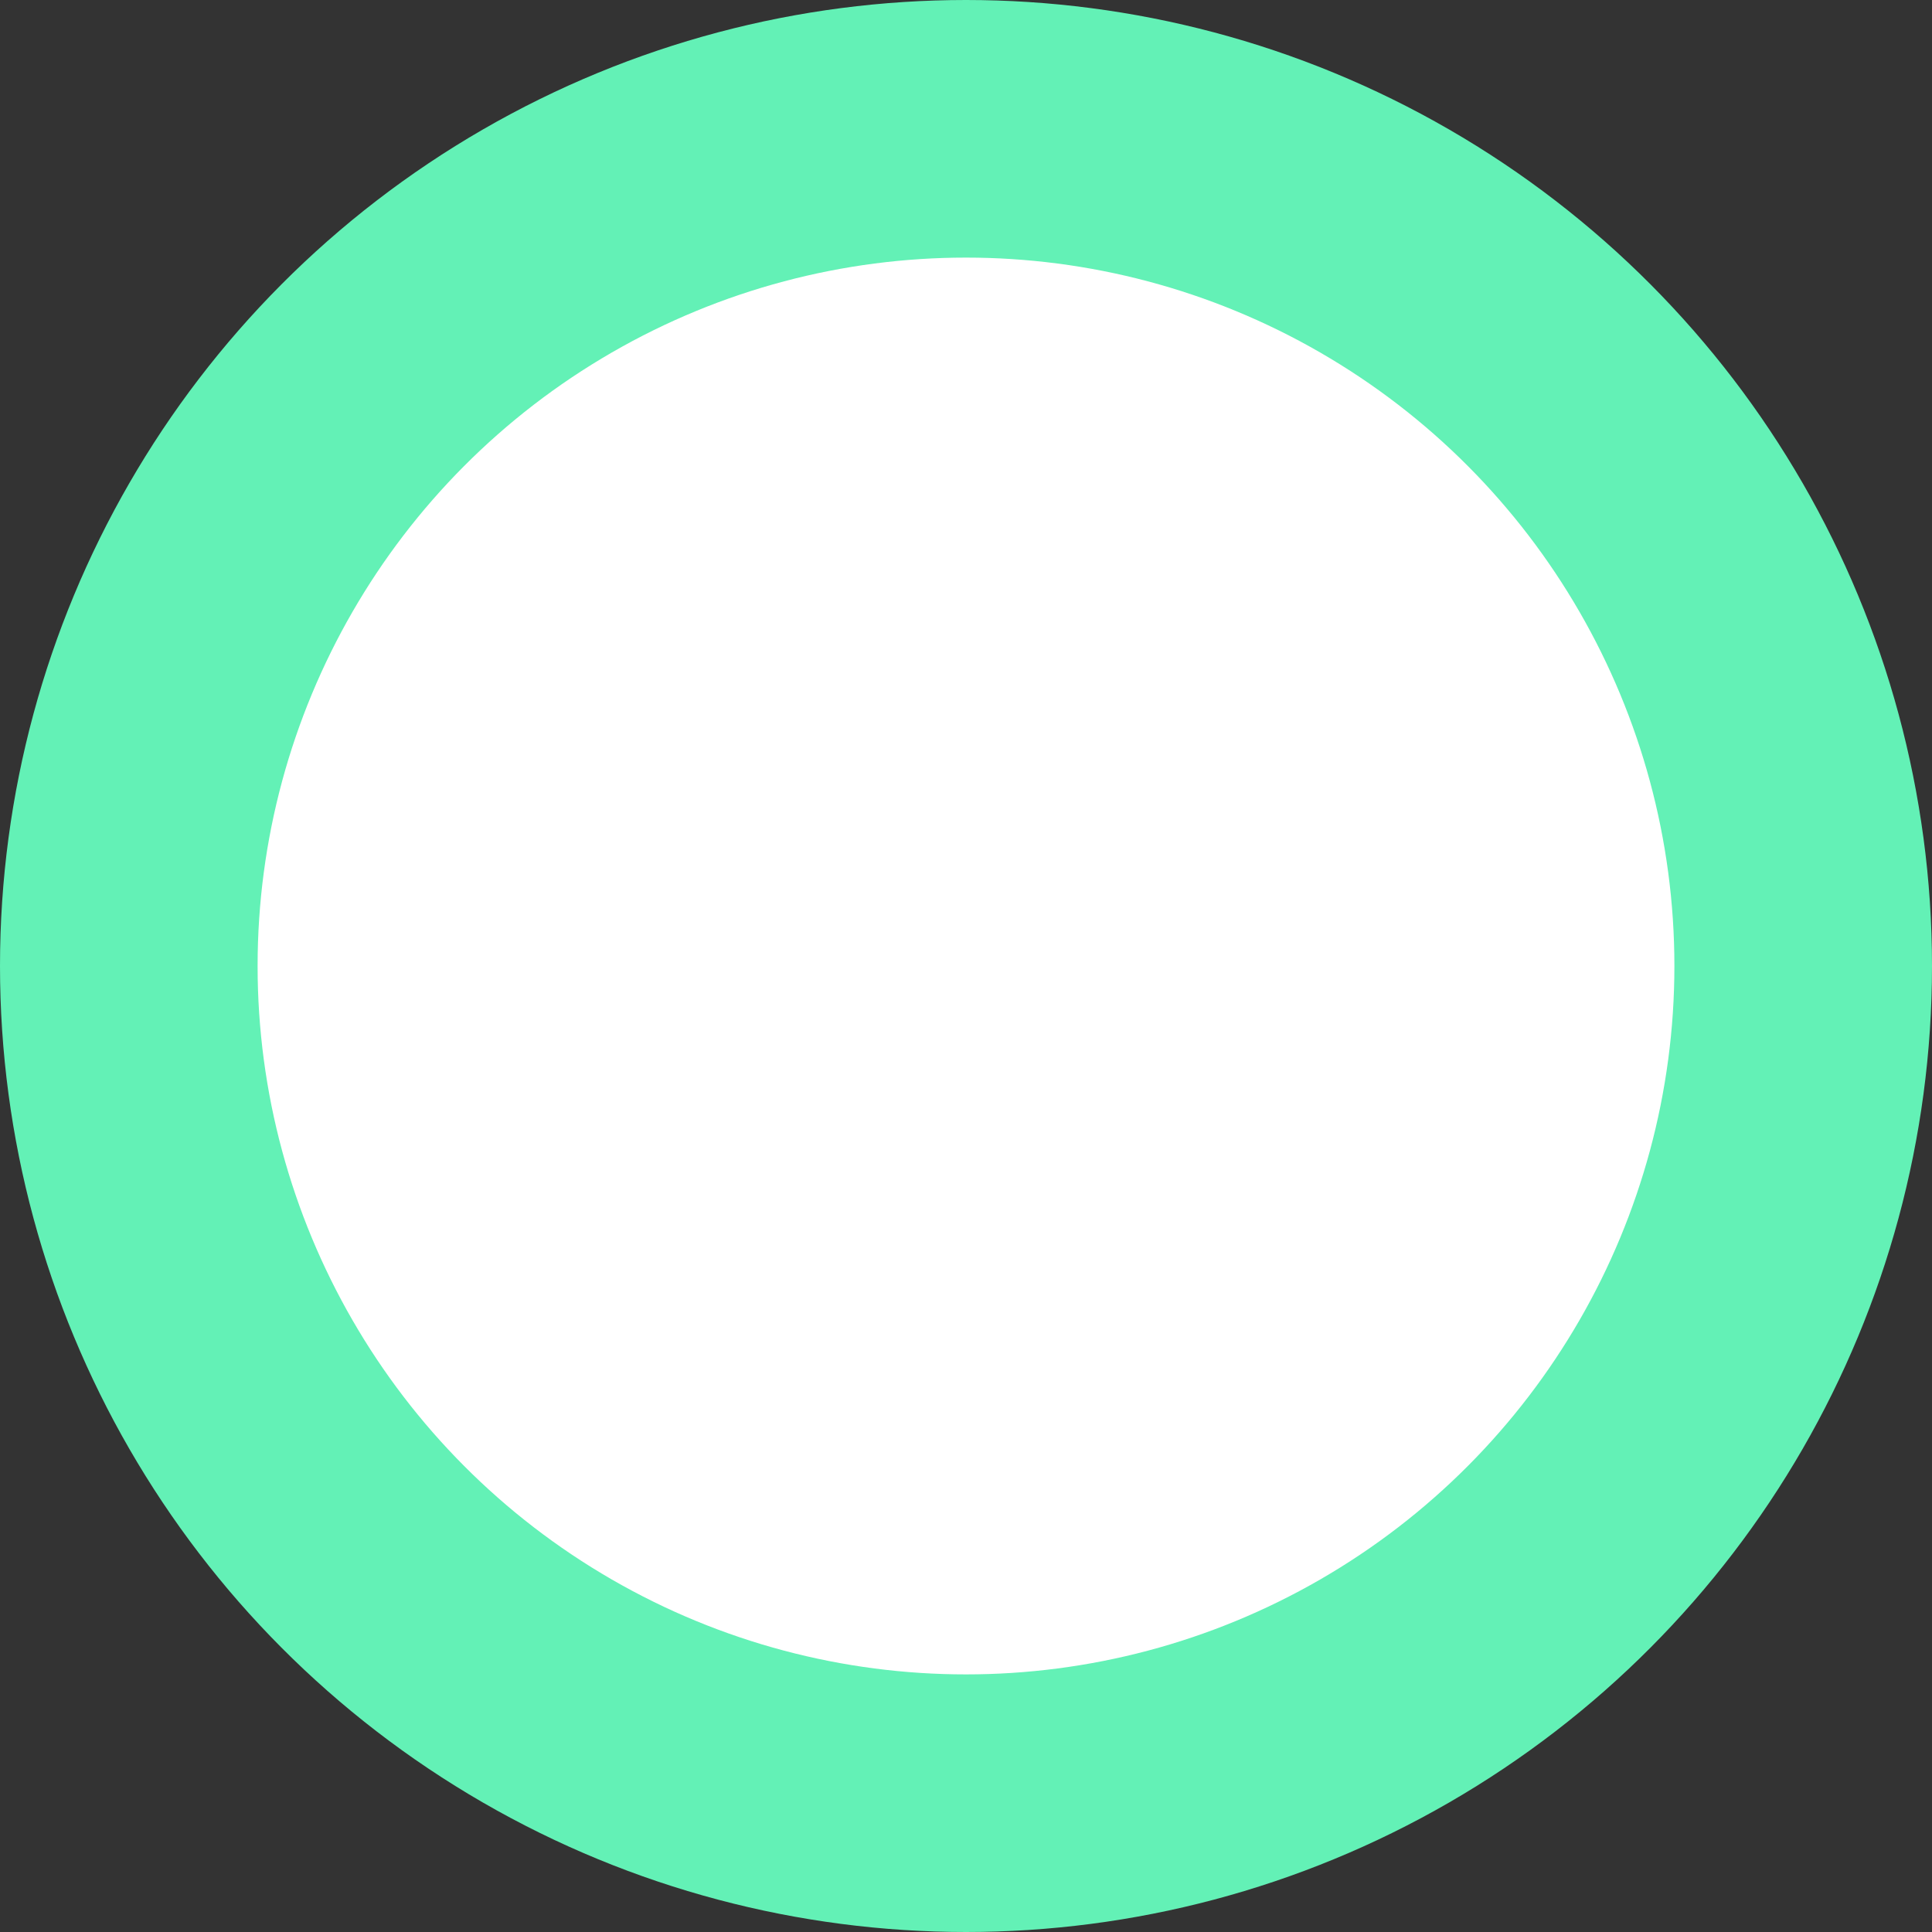 <?xml version="1.0" encoding="UTF-8"?> <svg xmlns="http://www.w3.org/2000/svg" width="15" height="15" viewBox="0 0 15 15"><rect x="0" y="0" width="15" height="15" fill="#333333" stroke="none"/><defs><style> .cls-1 { fill: #fff; stroke: #63f1b6; stroke-width: 2px; } </style></defs><circle id="Oval" class="cls-1" cx="7.5" cy="7.5" r="6.5"></circle></svg> 